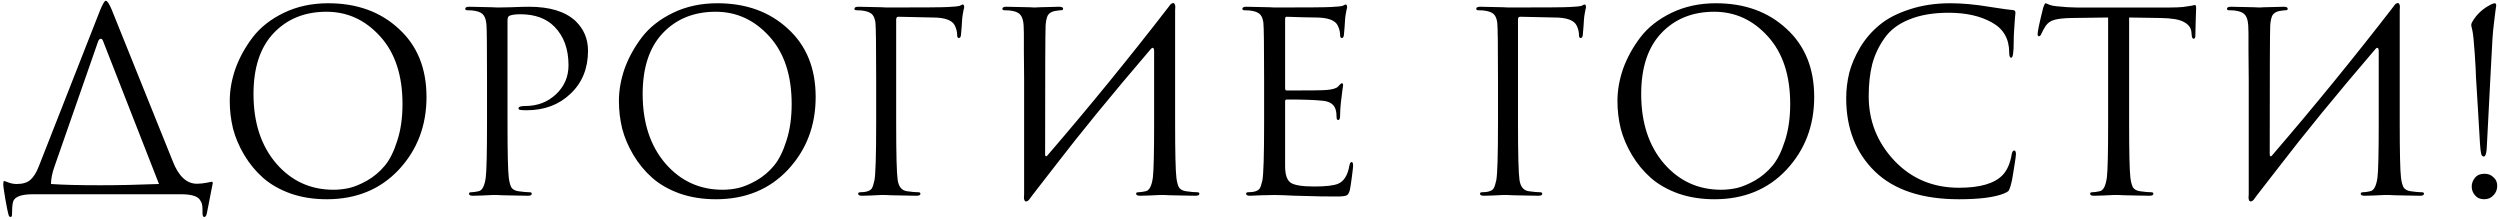 <?xml version="1.0" encoding="UTF-8"?> <svg xmlns="http://www.w3.org/2000/svg" width="500" height="44" viewBox="0 0 500 44" fill="none"><path d="M10.2 36.8C12.533 36.967 15.8 37.05 20 37.05C23.633 37.05 27.567 36.967 31.8 36.8L20.65 8.3C20.517 7.933 20.367 7.75 20.2 7.75C19.933 7.75 19.733 7.95 19.6 8.35L10.9 33.3C10.433 34.6 10.2 35.767 10.2 36.8ZM21.15 0.15C21.45 0.15 21.85 0.75 22.35 1.95L34.55 32.25C35.717 35.25 37.333 36.75 39.4 36.75C39.967 36.75 40.6 36.683 41.3 36.55L42.35 36.35C42.483 36.35 42.55 36.45 42.55 36.65C42.55 36.717 42.45 37.217 42.25 38.15C42.083 39.05 41.9 40 41.7 41C41.5 42.033 41.383 42.617 41.35 42.75C41.25 43.183 41.083 43.4 40.85 43.4C40.617 43.4 40.5 43.117 40.5 42.55V42C40.5 41.533 40.467 41.15 40.4 40.85C40.333 40.55 40.167 40.217 39.9 39.85C39.633 39.517 39.183 39.267 38.55 39.1C37.95 38.933 37.15 38.85 36.15 38.85H6.6C4.2 38.85 2.867 39.367 2.6 40.4C2.467 40.933 2.4 41.767 2.4 42.9C2.4 43.233 2.3 43.4 2.1 43.4C1.933 43.4 1.8 43.25 1.7 42.95C1.567 42.483 1.35 41.417 1.05 39.75C0.783 38.083 0.65 37.15 0.65 36.95C0.65 36.45 0.7 36.2 0.8 36.2C0.867 36.2 1.167 36.3 1.7 36.5C2.233 36.7 2.783 36.8 3.35 36.8C4.55 36.8 5.467 36.517 6.1 35.95C6.733 35.383 7.283 34.5 7.75 33.3L20 2.1C20.533 0.8 20.917 0.15 21.15 0.15ZM45.95 20.2C45.95 18.067 46.333 15.9 47.1 13.7C47.9 11.5 49.05 9.417 50.55 7.45C52.083 5.45 54.167 3.817 56.8 2.55C59.433 1.283 62.383 0.65 65.65 0.65C71.383 0.65 76.083 2.35 79.75 5.75C83.45 9.117 85.3 13.667 85.3 19.4C85.3 25.133 83.45 29.983 79.75 33.95C76.05 37.883 71.25 39.85 65.35 39.85C62.717 39.85 60.3 39.467 58.1 38.7C55.9 37.9 54.067 36.85 52.6 35.55C51.133 34.25 49.883 32.733 48.85 31C47.817 29.267 47.067 27.5 46.6 25.7C46.167 23.9 45.95 22.067 45.95 20.2ZM50.7 18.8C50.7 24.533 52.217 29.167 55.25 32.7C58.283 36.2 62.1 37.95 66.7 37.95C67.733 37.95 68.783 37.833 69.85 37.6C70.95 37.333 72.15 36.833 73.45 36.1C74.783 35.333 75.95 34.35 76.95 33.15C77.95 31.95 78.783 30.283 79.45 28.15C80.15 26.017 80.5 23.567 80.5 20.8C80.5 15.067 79.017 10.567 76.05 7.3C73.083 4 69.5 2.35 65.3 2.35C60.967 2.35 57.45 3.767 54.75 6.6C52.05 9.433 50.7 13.5 50.7 18.8ZM97.402 24.65V15.85C97.402 9.717 97.369 6.117 97.302 5.05C97.235 4.15 97.052 3.5 96.752 3.1C96.485 2.667 95.952 2.367 95.152 2.2C94.752 2.1 94.185 2.05 93.452 2.05C93.185 2.05 93.052 1.95 93.052 1.75C93.052 1.483 93.319 1.35 93.852 1.35C94.519 1.35 95.285 1.367 96.152 1.4C97.019 1.4 97.769 1.417 98.402 1.45C99.069 1.483 99.435 1.5 99.502 1.5C99.769 1.5 100.669 1.483 102.202 1.45C103.735 1.383 104.935 1.35 105.802 1.35C109.969 1.35 113.069 2.3 115.102 4.2C116.769 5.8 117.602 7.783 117.602 10.15C117.602 13.683 116.435 16.55 114.102 18.75C111.802 20.95 108.869 22.05 105.302 22.05C104.769 22.05 104.419 22.033 104.252 22C103.885 22 103.702 21.883 103.702 21.65C103.702 21.35 104.152 21.2 105.052 21.2C107.485 21.2 109.535 20.417 111.202 18.85C112.869 17.283 113.702 15.35 113.702 13.05C113.702 9.817 112.769 7.25 110.902 5.35C109.269 3.683 106.985 2.85 104.052 2.85C103.085 2.85 102.369 2.95 101.902 3.15C101.635 3.25 101.502 3.567 101.502 4.1V24.65C101.502 30.483 101.585 34.1 101.752 35.5C101.852 36.333 102.019 36.983 102.252 37.45C102.519 37.883 103.002 38.15 103.702 38.25C104.635 38.383 105.385 38.45 105.952 38.45C106.219 38.45 106.352 38.55 106.352 38.75C106.352 39.017 106.085 39.15 105.552 39.15C104.752 39.15 103.852 39.133 102.852 39.1C101.885 39.1 101.069 39.083 100.402 39.05C99.769 39.017 99.435 39 99.402 39H98.502C97.902 39.033 97.202 39.067 96.402 39.1C95.635 39.133 95.035 39.15 94.602 39.15C94.069 39.15 93.802 39.017 93.802 38.75C93.802 38.55 93.935 38.45 94.202 38.45C94.602 38.45 95.102 38.383 95.702 38.25C96.435 38.117 96.919 37.2 97.152 35.5C97.319 34.1 97.402 30.483 97.402 24.65ZM123.782 20.2C123.782 18.067 124.165 15.9 124.932 13.7C125.732 11.5 126.882 9.417 128.382 7.45C129.915 5.45 131.999 3.817 134.632 2.55C137.265 1.283 140.215 0.65 143.482 0.65C149.215 0.65 153.915 2.35 157.582 5.75C161.282 9.117 163.132 13.667 163.132 19.4C163.132 25.133 161.282 29.983 157.582 33.95C153.882 37.883 149.082 39.85 143.182 39.85C140.549 39.85 138.132 39.467 135.932 38.7C133.732 37.9 131.899 36.85 130.432 35.55C128.965 34.25 127.715 32.733 126.682 31C125.649 29.267 124.899 27.5 124.432 25.7C123.999 23.9 123.782 22.067 123.782 20.2ZM128.532 18.8C128.532 24.533 130.049 29.167 133.082 32.7C136.115 36.2 139.932 37.95 144.532 37.95C145.565 37.95 146.615 37.833 147.682 37.6C148.782 37.333 149.982 36.833 151.282 36.1C152.615 35.333 153.782 34.35 154.782 33.15C155.782 31.95 156.615 30.283 157.282 28.15C157.982 26.017 158.332 23.567 158.332 20.8C158.332 15.067 156.849 10.567 153.882 7.3C150.915 4 147.332 2.35 143.132 2.35C138.799 2.35 135.282 3.767 132.582 6.6C129.882 9.433 128.532 13.5 128.532 18.8ZM179.684 3.35C179.384 3.35 179.234 3.533 179.234 3.9V24.65C179.234 30.883 179.334 34.667 179.534 36C179.734 37.367 180.367 38.117 181.434 38.25C182.367 38.383 183.117 38.45 183.684 38.45C183.951 38.45 184.084 38.55 184.084 38.75C184.084 39.017 183.817 39.15 183.284 39.15C182.484 39.15 181.584 39.133 180.584 39.1C179.617 39.1 178.801 39.083 178.134 39.05C177.501 39.017 177.167 39 177.134 39C177.101 39 176.784 39 176.184 39C175.617 39.033 174.951 39.067 174.184 39.1C173.451 39.133 172.867 39.15 172.434 39.15C171.901 39.15 171.634 39.017 171.634 38.75C171.634 38.55 171.767 38.45 172.034 38.45C172.634 38.45 173.134 38.383 173.534 38.25C173.934 38.117 174.217 37.917 174.384 37.65C174.551 37.35 174.717 36.833 174.884 36.1C175.117 34.9 175.234 31.083 175.234 24.65V15.85C175.234 9.15 175.184 5.367 175.084 4.5C174.984 3.833 174.801 3.333 174.534 3C174.267 2.633 173.751 2.367 172.984 2.2C172.584 2.1 172.017 2.05 171.284 2.05C171.017 2.05 170.884 1.95 170.884 1.75C170.884 1.483 171.151 1.35 171.684 1.35C172.351 1.35 173.134 1.367 174.034 1.4C174.934 1.4 175.701 1.417 176.334 1.45C176.967 1.483 177.301 1.5 177.334 1.5C184.601 1.5 188.701 1.467 189.634 1.4C190.867 1.333 191.601 1.267 191.834 1.2C191.901 1.167 192.017 1.117 192.184 1.05C192.351 0.95 192.467 0.9 192.534 0.9C192.734 0.9 192.834 1.083 192.834 1.45C192.834 1.55 192.801 1.7 192.734 1.9C192.701 2.067 192.651 2.333 192.584 2.7C192.517 3.033 192.467 3.4 192.434 3.8C192.434 3.867 192.401 4.383 192.334 5.35C192.267 6.283 192.217 6.867 192.184 7.1C192.117 7.433 191.984 7.6 191.784 7.6C191.551 7.6 191.434 7.417 191.434 7.05C191.434 6.417 191.284 5.783 190.984 5.15C190.484 4.05 189.001 3.5 186.534 3.5L179.684 3.35ZM204.824 38.85V15.85C204.79 13.717 204.774 11.817 204.774 10.15C204.774 8.45 204.774 7.3 204.774 6.7C204.774 6.067 204.757 5.517 204.724 5.05C204.657 4.15 204.474 3.5 204.174 3.1C203.907 2.667 203.374 2.367 202.574 2.2C202.174 2.1 201.607 2.05 200.874 2.05C200.607 2.05 200.474 1.95 200.474 1.75C200.474 1.483 200.74 1.35 201.274 1.35C201.94 1.35 202.724 1.367 203.624 1.4C204.524 1.4 205.29 1.417 205.924 1.45C206.557 1.483 206.89 1.5 206.924 1.5C206.957 1.5 207.274 1.483 207.874 1.45C208.507 1.417 209.207 1.4 209.974 1.4C210.774 1.367 211.39 1.35 211.824 1.35C212.357 1.35 212.624 1.483 212.624 1.75C212.624 1.95 212.49 2.05 212.224 2.05C211.99 2.05 211.574 2.1 210.974 2.2C210.307 2.333 209.84 2.617 209.574 3.05C209.34 3.483 209.19 4.15 209.124 5.05C209.057 6.117 209.024 14.733 209.024 30.9C209.024 31.1 209.074 31.217 209.174 31.25C209.274 31.283 209.374 31.233 209.474 31.1C217.774 21.467 225.89 11.517 233.824 1.25C234.024 0.917 234.24 0.717 234.474 0.65C234.707 0.55 234.874 0.633 234.974 0.9C235.074 1.133 235.09 1.517 235.024 2.05V15.85V24.65C235.024 30.483 235.107 34.1 235.274 35.5C235.374 36.333 235.54 36.983 235.774 37.45C236.04 37.883 236.524 38.15 237.224 38.25C238.157 38.383 238.907 38.45 239.474 38.45C239.74 38.45 239.874 38.55 239.874 38.75C239.874 39.017 239.607 39.15 239.074 39.15C238.274 39.15 237.374 39.133 236.374 39.1C235.407 39.1 234.59 39.083 233.924 39.05C233.29 39.017 232.957 39 232.924 39C232.89 39 232.557 39 231.924 39C231.324 39.033 230.624 39.067 229.824 39.1C229.057 39.133 228.457 39.15 228.024 39.15C227.49 39.15 227.224 39.017 227.224 38.75C227.224 38.55 227.357 38.45 227.624 38.45C228.024 38.45 228.524 38.383 229.124 38.25C229.857 38.117 230.34 37.2 230.574 35.5C230.74 34.1 230.824 30.483 230.824 24.65V10.2C230.824 9.867 230.757 9.667 230.624 9.6C230.524 9.5 230.357 9.583 230.124 9.85C222.357 18.917 215.907 26.8 210.774 33.5L206.624 38.85L206.024 39.65C205.824 39.983 205.607 40.183 205.374 40.25C205.14 40.35 204.974 40.267 204.874 40C204.774 39.767 204.757 39.383 204.824 38.85ZM257.022 3.8V17.6C257.022 17.933 257.122 18.1 257.322 18.1C261.855 18.1 264.505 18.067 265.272 18C266.505 17.9 267.289 17.667 267.622 17.3C267.989 16.867 268.239 16.65 268.372 16.65C268.539 16.65 268.622 16.783 268.622 17.05L268.472 18.1C268.372 18.767 268.272 19.583 268.172 20.55C268.072 21.483 268.022 22.317 268.022 23.05C268.022 23.683 267.905 24 267.672 24C267.439 24 267.322 23.85 267.322 23.55C267.322 22.883 267.255 22.333 267.122 21.9C266.822 20.867 265.955 20.283 264.522 20.15C263.022 19.983 260.639 19.9 257.372 19.9C257.139 19.9 257.022 20.017 257.022 20.25V33.2C257.022 34.867 257.372 35.967 258.072 36.5C258.805 37.033 260.389 37.3 262.822 37.3C265.155 37.3 266.755 37.117 267.622 36.75C268.789 36.25 269.539 35.05 269.872 33.15C269.972 32.65 270.122 32.4 270.322 32.4C270.522 32.4 270.622 32.65 270.622 33.15C270.622 33.383 270.539 34.133 270.372 35.4C270.205 36.667 270.072 37.533 269.972 38C269.805 38.633 269.572 39 269.272 39.1C268.972 39.233 268.305 39.3 267.272 39.3C265.072 39.3 263.055 39.267 261.222 39.2C259.389 39.167 257.955 39.117 256.922 39.05C255.889 39.017 255.222 39 254.922 39C254.455 39 253.605 39.017 252.372 39.05C251.139 39.117 250.355 39.15 250.022 39.15C249.489 39.15 249.222 39.017 249.222 38.75C249.222 38.55 249.355 38.45 249.622 38.45C250.222 38.45 250.722 38.383 251.122 38.25C251.522 38.117 251.805 37.917 251.972 37.65C252.139 37.35 252.305 36.833 252.472 36.1C252.705 34.9 252.822 31.083 252.822 24.65V15.85C252.822 9.15 252.772 5.367 252.672 4.5C252.572 3.833 252.389 3.333 252.122 3C251.855 2.633 251.339 2.367 250.572 2.2C250.172 2.1 249.605 2.05 248.872 2.05C248.605 2.05 248.472 1.95 248.472 1.75C248.472 1.483 248.739 1.35 249.272 1.35C249.939 1.35 250.722 1.367 251.622 1.4C252.522 1.4 253.289 1.417 253.922 1.45C254.555 1.483 254.889 1.5 254.922 1.5C261.389 1.5 265.155 1.467 266.222 1.4C267.455 1.333 268.189 1.267 268.422 1.2C268.522 1.167 268.639 1.117 268.772 1.05C268.939 0.95 269.055 0.9 269.122 0.9C269.322 0.9 269.422 1.083 269.422 1.45C269.422 1.55 269.389 1.7 269.322 1.9C269.289 2.067 269.239 2.333 269.172 2.7C269.105 3.033 269.055 3.4 269.022 3.8C269.022 3.867 268.989 4.383 268.922 5.35C268.855 6.283 268.805 6.867 268.772 7.1C268.705 7.433 268.572 7.6 268.372 7.6C268.139 7.6 268.022 7.417 268.022 7.05C268.022 6.417 267.872 5.783 267.572 5.15C267.072 4.05 265.589 3.5 263.122 3.5C263.089 3.5 262.205 3.483 260.472 3.45C258.772 3.383 257.722 3.35 257.322 3.35C257.122 3.35 257.022 3.5 257.022 3.8ZM304.049 3.35C303.749 3.35 303.599 3.533 303.599 3.9V24.65C303.599 30.883 303.699 34.667 303.899 36C304.099 37.367 304.733 38.117 305.799 38.25C306.733 38.383 307.483 38.45 308.049 38.45C308.316 38.45 308.449 38.55 308.449 38.75C308.449 39.017 308.183 39.15 307.649 39.15C306.849 39.15 305.949 39.133 304.949 39.1C303.983 39.1 303.166 39.083 302.499 39.05C301.866 39.017 301.533 39 301.499 39C301.466 39 301.149 39 300.549 39C299.983 39.033 299.316 39.067 298.549 39.1C297.816 39.133 297.233 39.15 296.799 39.15C296.266 39.15 295.999 39.017 295.999 38.75C295.999 38.55 296.133 38.45 296.399 38.45C296.999 38.45 297.499 38.383 297.899 38.25C298.299 38.117 298.583 37.917 298.749 37.65C298.916 37.35 299.083 36.833 299.249 36.1C299.483 34.9 299.599 31.083 299.599 24.65V15.85C299.599 9.15 299.549 5.367 299.449 4.5C299.349 3.833 299.166 3.333 298.899 3C298.633 2.633 298.116 2.367 297.349 2.2C296.949 2.1 296.383 2.05 295.649 2.05C295.383 2.05 295.249 1.95 295.249 1.75C295.249 1.483 295.516 1.35 296.049 1.35C296.716 1.35 297.499 1.367 298.399 1.4C299.299 1.4 300.066 1.417 300.699 1.45C301.333 1.483 301.666 1.5 301.699 1.5C308.966 1.5 313.066 1.467 313.999 1.4C315.233 1.333 315.966 1.267 316.199 1.2C316.266 1.167 316.383 1.117 316.549 1.05C316.716 0.95 316.833 0.9 316.899 0.9C317.099 0.9 317.199 1.083 317.199 1.45C317.199 1.55 317.166 1.7 317.099 1.9C317.066 2.067 317.016 2.333 316.949 2.7C316.883 3.033 316.833 3.4 316.799 3.8C316.799 3.867 316.766 4.383 316.699 5.35C316.633 6.283 316.583 6.867 316.549 7.1C316.483 7.433 316.349 7.6 316.149 7.6C315.916 7.6 315.799 7.417 315.799 7.05C315.799 6.417 315.649 5.783 315.349 5.15C314.849 4.05 313.366 3.5 310.899 3.5L304.049 3.35ZM323.489 20.2C323.489 18.067 323.872 15.9 324.639 13.7C325.439 11.5 326.589 9.417 328.089 7.45C329.622 5.45 331.706 3.817 334.339 2.55C336.972 1.283 339.922 0.65 343.189 0.65C348.922 0.65 353.622 2.35 357.289 5.75C360.989 9.117 362.839 13.667 362.839 19.4C362.839 25.133 360.989 29.983 357.289 33.95C353.589 37.883 348.789 39.85 342.889 39.85C340.256 39.85 337.839 39.467 335.639 38.7C333.439 37.9 331.606 36.85 330.139 35.55C328.672 34.25 327.422 32.733 326.389 31C325.356 29.267 324.606 27.5 324.139 25.7C323.706 23.9 323.489 22.067 323.489 20.2ZM328.239 18.8C328.239 24.533 329.756 29.167 332.789 32.7C335.822 36.2 339.639 37.95 344.239 37.95C345.272 37.95 346.322 37.833 347.389 37.6C348.489 37.333 349.689 36.833 350.989 36.1C352.322 35.333 353.489 34.35 354.489 33.15C355.489 31.95 356.322 30.283 356.989 28.15C357.689 26.017 358.039 23.567 358.039 20.8C358.039 15.067 356.556 10.567 353.589 7.3C350.622 4 347.039 2.35 342.839 2.35C338.506 2.35 334.989 3.767 332.289 6.6C329.589 9.433 328.239 13.5 328.239 18.8ZM391.791 39.85C384.424 39.85 378.824 38 374.991 34.3C371.158 30.567 369.241 25.683 369.241 19.65C369.241 17.95 369.441 16.267 369.841 14.6C370.274 12.933 370.991 11.25 371.991 9.55C373.024 7.817 374.308 6.317 375.841 5.05C377.374 3.75 379.374 2.7 381.841 1.9C384.308 1.067 387.058 0.65 390.091 0.65C392.424 0.65 394.991 0.883 397.791 1.35C400.591 1.783 402.141 2 402.441 2C402.874 2 403.091 2.183 403.091 2.55C403.091 2.65 403.058 3 402.991 3.6C402.958 4.167 402.908 4.9 402.841 5.8C402.774 6.7 402.741 7.567 402.741 8.4C402.741 10.5 402.574 11.55 402.241 11.55C401.974 11.55 401.841 11.2 401.841 10.5C401.841 7.767 400.691 5.767 398.391 4.5C396.091 3.2 393.208 2.55 389.741 2.55C386.641 2.55 384.008 3 381.841 3.9C379.674 4.767 378.024 6.017 376.891 7.65C375.758 9.25 374.941 10.983 374.441 12.85C373.974 14.717 373.741 16.85 373.741 19.25C373.741 24.183 375.441 28.467 378.841 32.1C382.274 35.733 386.591 37.55 391.791 37.55C395.958 37.55 398.858 36.717 400.491 35.05C401.424 34.083 402.041 32.683 402.341 30.85C402.441 30.35 402.608 30.1 402.841 30.1C403.074 30.1 403.191 30.35 403.191 30.85C403.191 31.117 403.058 32.067 402.791 33.7C402.558 35.333 402.324 36.517 402.091 37.25C401.958 37.717 401.824 38.033 401.691 38.2C401.558 38.333 401.258 38.5 400.791 38.7C398.891 39.467 395.891 39.85 391.791 39.85ZM425.825 3.5V24.65C425.825 30.483 425.909 34.1 426.075 35.5C426.175 36.333 426.342 36.983 426.575 37.45C426.842 37.883 427.325 38.15 428.025 38.25C428.959 38.383 429.709 38.45 430.275 38.45C430.542 38.45 430.675 38.55 430.675 38.75C430.675 39.017 430.409 39.15 429.875 39.15C429.075 39.15 428.175 39.133 427.175 39.1C426.209 39.1 425.392 39.083 424.725 39.05C424.092 39.017 423.759 39 423.725 39C423.692 39 423.359 39 422.725 39C422.125 39.033 421.425 39.067 420.625 39.1C419.859 39.133 419.259 39.15 418.825 39.15C418.292 39.15 418.025 39.017 418.025 38.75C418.025 38.55 418.159 38.45 418.425 38.45C418.825 38.45 419.325 38.383 419.925 38.25C420.659 38.117 421.142 37.2 421.375 35.5C421.542 34.1 421.625 30.483 421.625 24.65V3.5L414.225 3.6C412.659 3.633 411.509 3.767 410.775 4C410.075 4.2 409.525 4.6 409.125 5.2C408.759 5.767 408.475 6.283 408.275 6.75C408.142 7.083 407.975 7.25 407.775 7.25C407.609 7.25 407.525 7.1 407.525 6.8C407.525 6.267 407.892 4.533 408.625 1.6C408.825 0.967 408.992 0.65 409.125 0.65C409.192 0.65 409.442 0.75 409.875 0.95C410.309 1.117 410.792 1.217 411.325 1.25C412.925 1.417 414.242 1.5 415.275 1.5H434.025C434.959 1.5 435.809 1.467 436.575 1.4C437.342 1.3 437.909 1.217 438.275 1.15C438.675 1.05 438.909 1 438.975 1C439.142 1 439.225 1.2 439.225 1.6C439.225 2.167 439.192 3.2 439.125 4.7C439.092 6.2 439.075 7 439.075 7.1C439.075 7.533 438.959 7.75 438.725 7.75C438.492 7.75 438.359 7.467 438.325 6.9L438.275 6.35C438.175 5.517 437.675 4.867 436.775 4.4C435.909 3.9 434.359 3.633 432.125 3.6L425.825 3.5ZM449.746 38.85V15.85C449.712 13.717 449.696 11.817 449.696 10.15C449.696 8.45 449.696 7.3 449.696 6.7C449.696 6.067 449.679 5.517 449.646 5.05C449.579 4.15 449.396 3.5 449.096 3.1C448.829 2.667 448.296 2.367 447.496 2.2C447.096 2.1 446.529 2.05 445.796 2.05C445.529 2.05 445.396 1.95 445.396 1.75C445.396 1.483 445.662 1.35 446.196 1.35C446.862 1.35 447.646 1.367 448.546 1.4C449.446 1.4 450.212 1.417 450.846 1.45C451.479 1.483 451.812 1.5 451.846 1.5C451.879 1.5 452.196 1.483 452.796 1.45C453.429 1.417 454.129 1.4 454.896 1.4C455.696 1.367 456.312 1.35 456.746 1.35C457.279 1.35 457.546 1.483 457.546 1.75C457.546 1.95 457.412 2.05 457.146 2.05C456.912 2.05 456.496 2.1 455.896 2.2C455.229 2.333 454.762 2.617 454.496 3.05C454.262 3.483 454.112 4.15 454.046 5.05C453.979 6.117 453.946 14.733 453.946 30.9C453.946 31.1 453.996 31.217 454.096 31.25C454.196 31.283 454.296 31.233 454.396 31.1C462.696 21.467 470.812 11.517 478.746 1.25C478.946 0.917 479.162 0.717 479.396 0.65C479.629 0.55 479.796 0.633 479.896 0.9C479.996 1.133 480.012 1.517 479.946 2.05V15.85V24.65C479.946 30.483 480.029 34.1 480.196 35.5C480.296 36.333 480.462 36.983 480.696 37.45C480.962 37.883 481.446 38.15 482.146 38.25C483.079 38.383 483.829 38.45 484.396 38.45C484.662 38.45 484.796 38.55 484.796 38.75C484.796 39.017 484.529 39.15 483.996 39.15C483.196 39.15 482.296 39.133 481.296 39.1C480.329 39.1 479.512 39.083 478.846 39.05C478.212 39.017 477.879 39 477.846 39C477.812 39 477.479 39 476.846 39C476.246 39.033 475.546 39.067 474.746 39.1C473.979 39.133 473.379 39.15 472.946 39.15C472.412 39.15 472.146 39.017 472.146 38.75C472.146 38.55 472.279 38.45 472.546 38.45C472.946 38.45 473.446 38.383 474.046 38.25C474.779 38.117 475.262 37.2 475.496 35.5C475.662 34.1 475.746 30.483 475.746 24.65V10.2C475.746 9.867 475.679 9.667 475.546 9.6C475.446 9.5 475.279 9.583 475.046 9.85C467.279 18.917 460.829 26.8 455.696 33.5L451.546 38.85L450.946 39.65C450.746 39.983 450.529 40.183 450.296 40.25C450.062 40.35 449.896 40.267 449.796 40C449.696 39.767 449.679 39.383 449.746 38.85ZM496.844 39.85C496.044 39.85 495.427 39.583 494.994 39.05C494.56 38.55 494.344 37.967 494.344 37.3C494.344 36.667 494.56 36.083 494.994 35.55C495.427 35.017 496.06 34.75 496.894 34.75C497.627 34.75 498.227 34.983 498.694 35.45C499.194 35.883 499.444 36.45 499.444 37.15C499.444 37.917 499.194 38.55 498.694 39.05C498.227 39.583 497.61 39.85 496.844 39.85ZM496.744 31.3C496.51 31.3 496.344 31.133 496.244 30.8C496.144 30.433 496.06 29.733 495.994 28.7C495.96 28.2 495.827 25.933 495.594 21.9C495.36 17.833 495.227 15.667 495.194 15.4C495.194 14.7 495.11 13.117 494.944 10.65C494.777 8.183 494.61 6.617 494.444 5.95C494.31 5.417 494.244 5.1 494.244 5C494.244 4.8 494.327 4.567 494.494 4.3C495.36 2.833 496.594 1.7 498.194 0.9C498.527 0.733 498.777 0.65 498.944 0.65C499.144 0.65 499.244 0.817 499.244 1.15C499.244 1.217 499.194 1.55 499.094 2.15C499.027 2.717 498.927 3.533 498.794 4.6C498.66 5.633 498.56 6.683 498.494 7.75C498.494 7.85 498.394 9.7 498.194 13.3C498.027 16.9 497.844 20.45 497.644 23.95C497.477 27.417 497.377 29.333 497.344 29.7C497.277 30.767 497.077 31.3 496.744 31.3Z" fill="black"></path></svg> 
